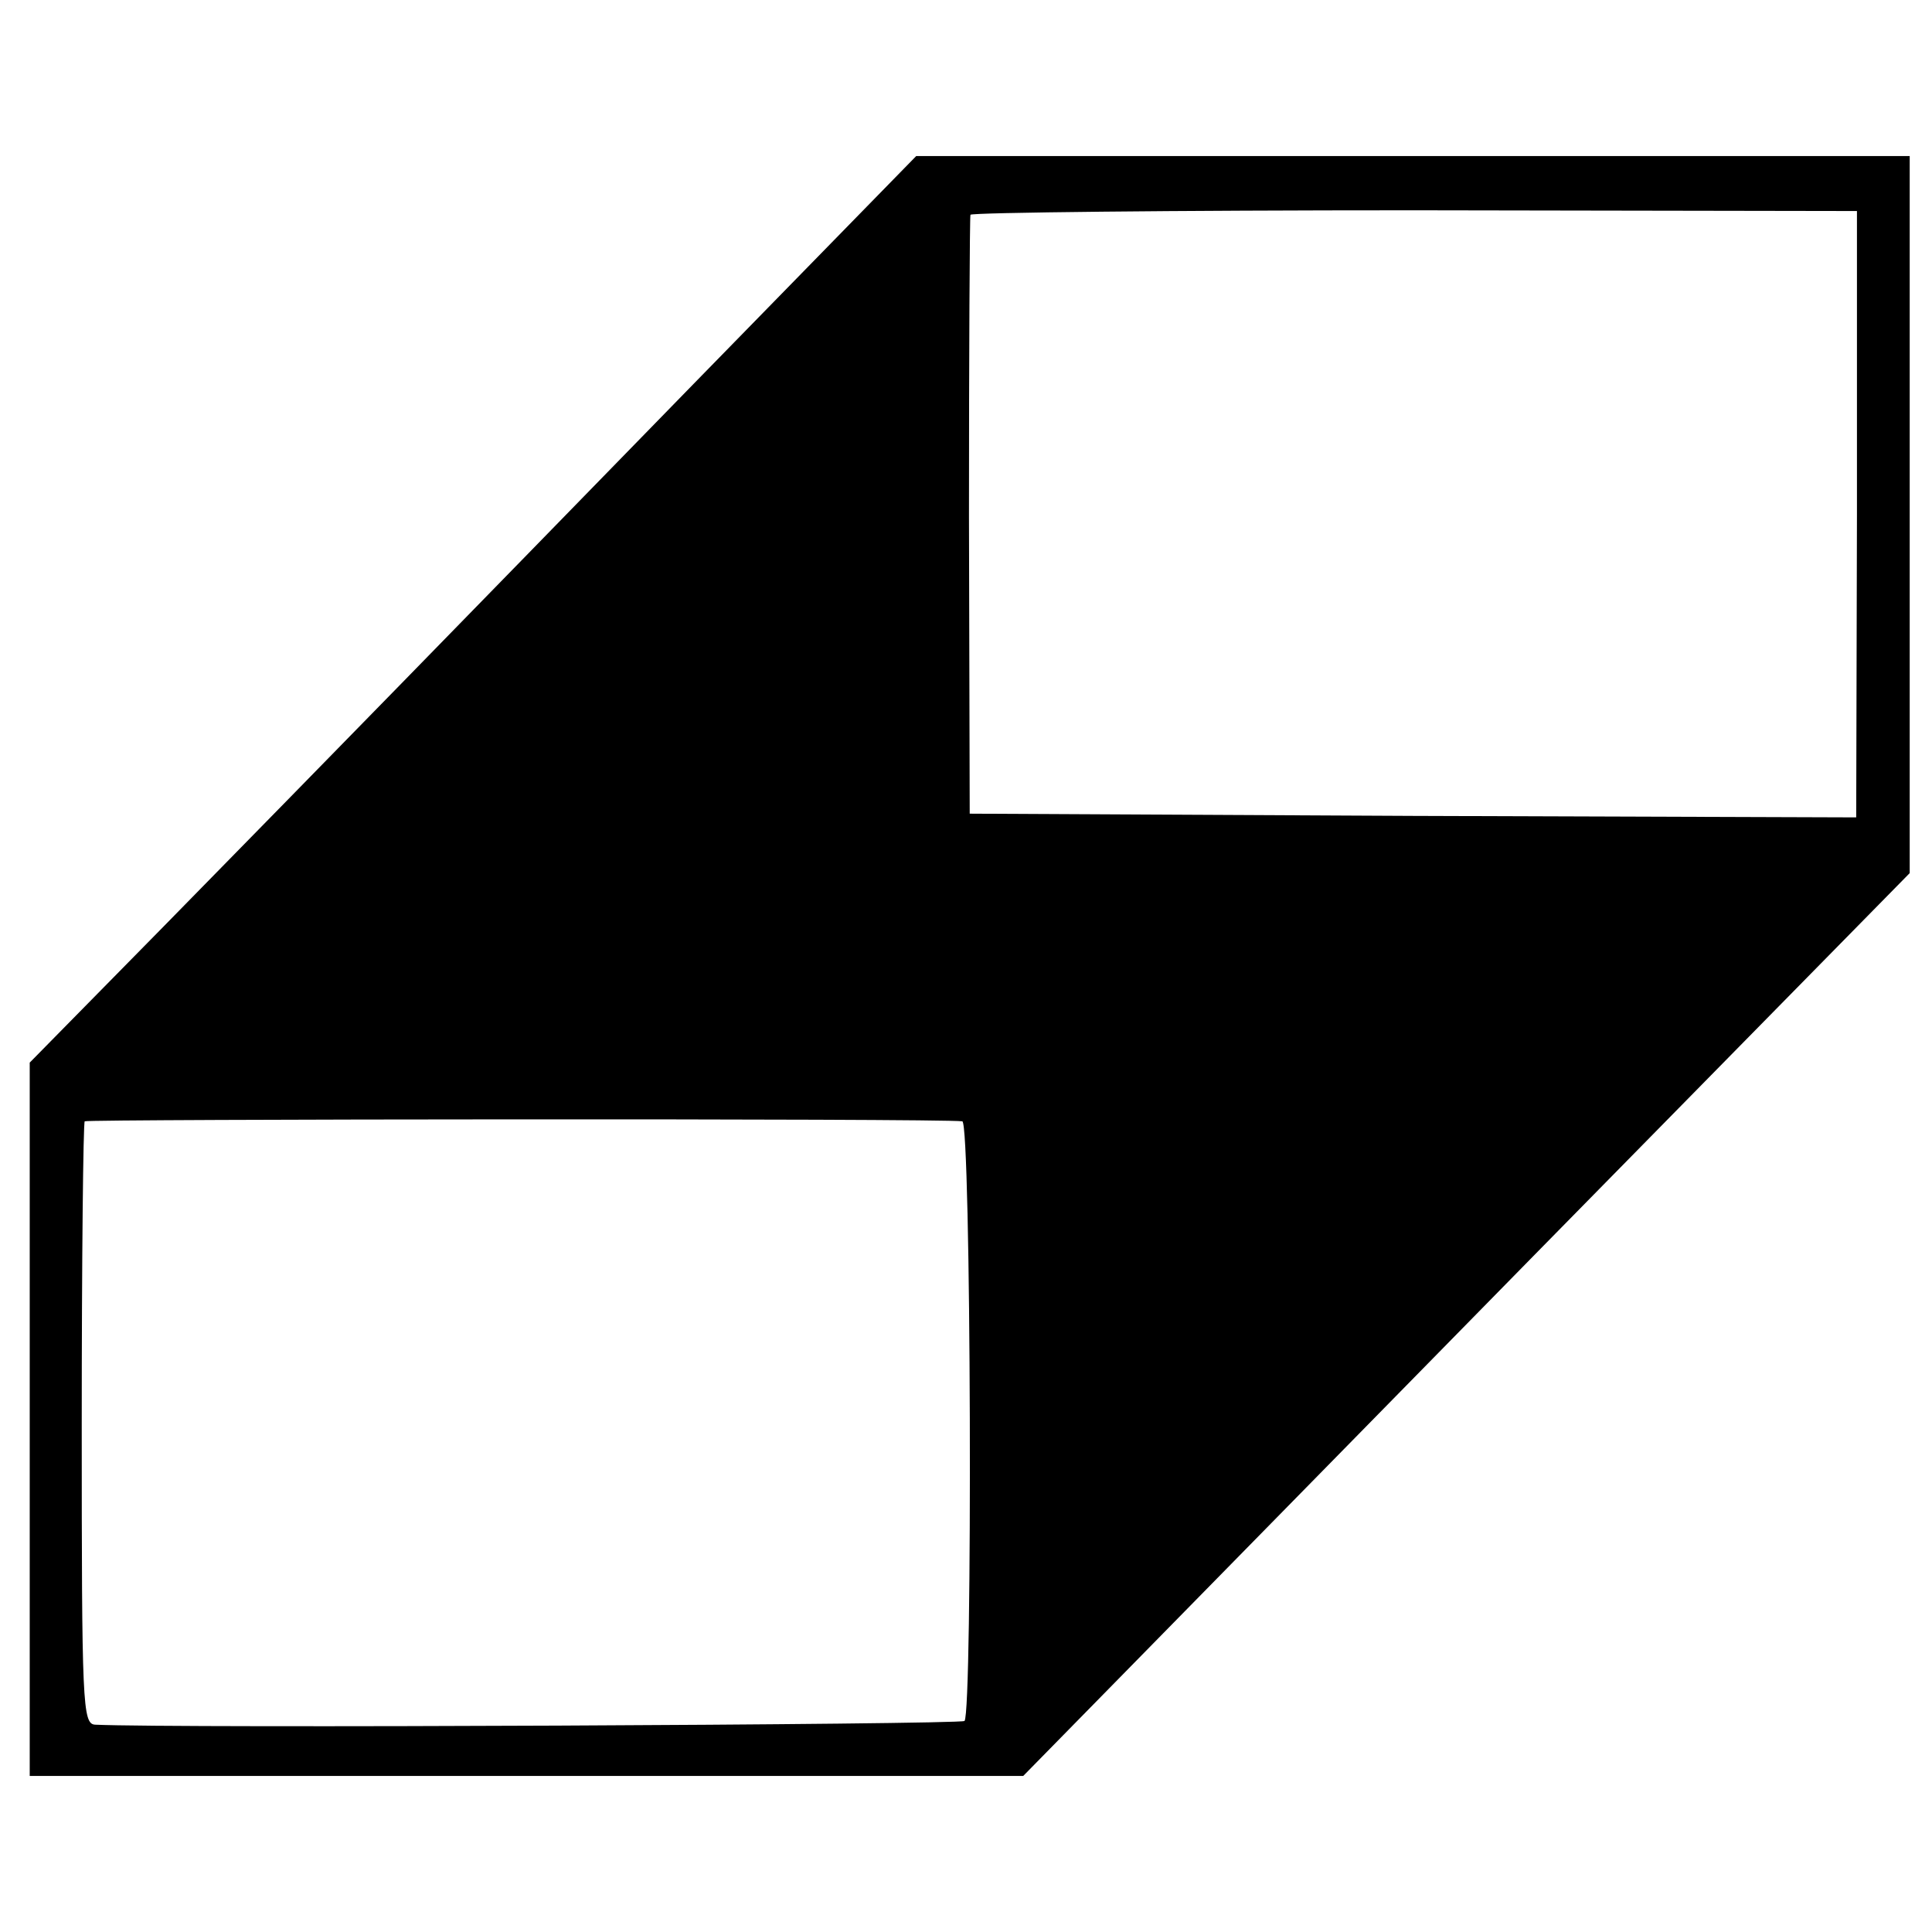 <svg version="1" xmlns="http://www.w3.org/2000/svg" width="346.667" height="346.667" viewBox="0 0 260 260"><path d="M93.4 51.6C59 86.9 46.8 99.4 21.9 124.8L4 143v96h133.7l36.7-37.4c20.2-20.6 47.1-48 59.7-60.8l22.9-23.3V21H123.3L93.4 51.6zm156.5 17.6l-.1 40.8-59.6-.2-59.7-.3-.1-40c0-22 .1-40.3.2-40.6.2-.3 27.1-.6 59.8-.6l59.5.1v40.8zm-120.4 81.7c1.2.1 1.4 79.5.3 80.7-.6.5-106.4 1-117 .5-1.7-.1-1.8-2.7-1.8-40.4 0-22.2.2-40.6.4-40.8.4-.3 115.3-.4 118.1 0z"/></svg>